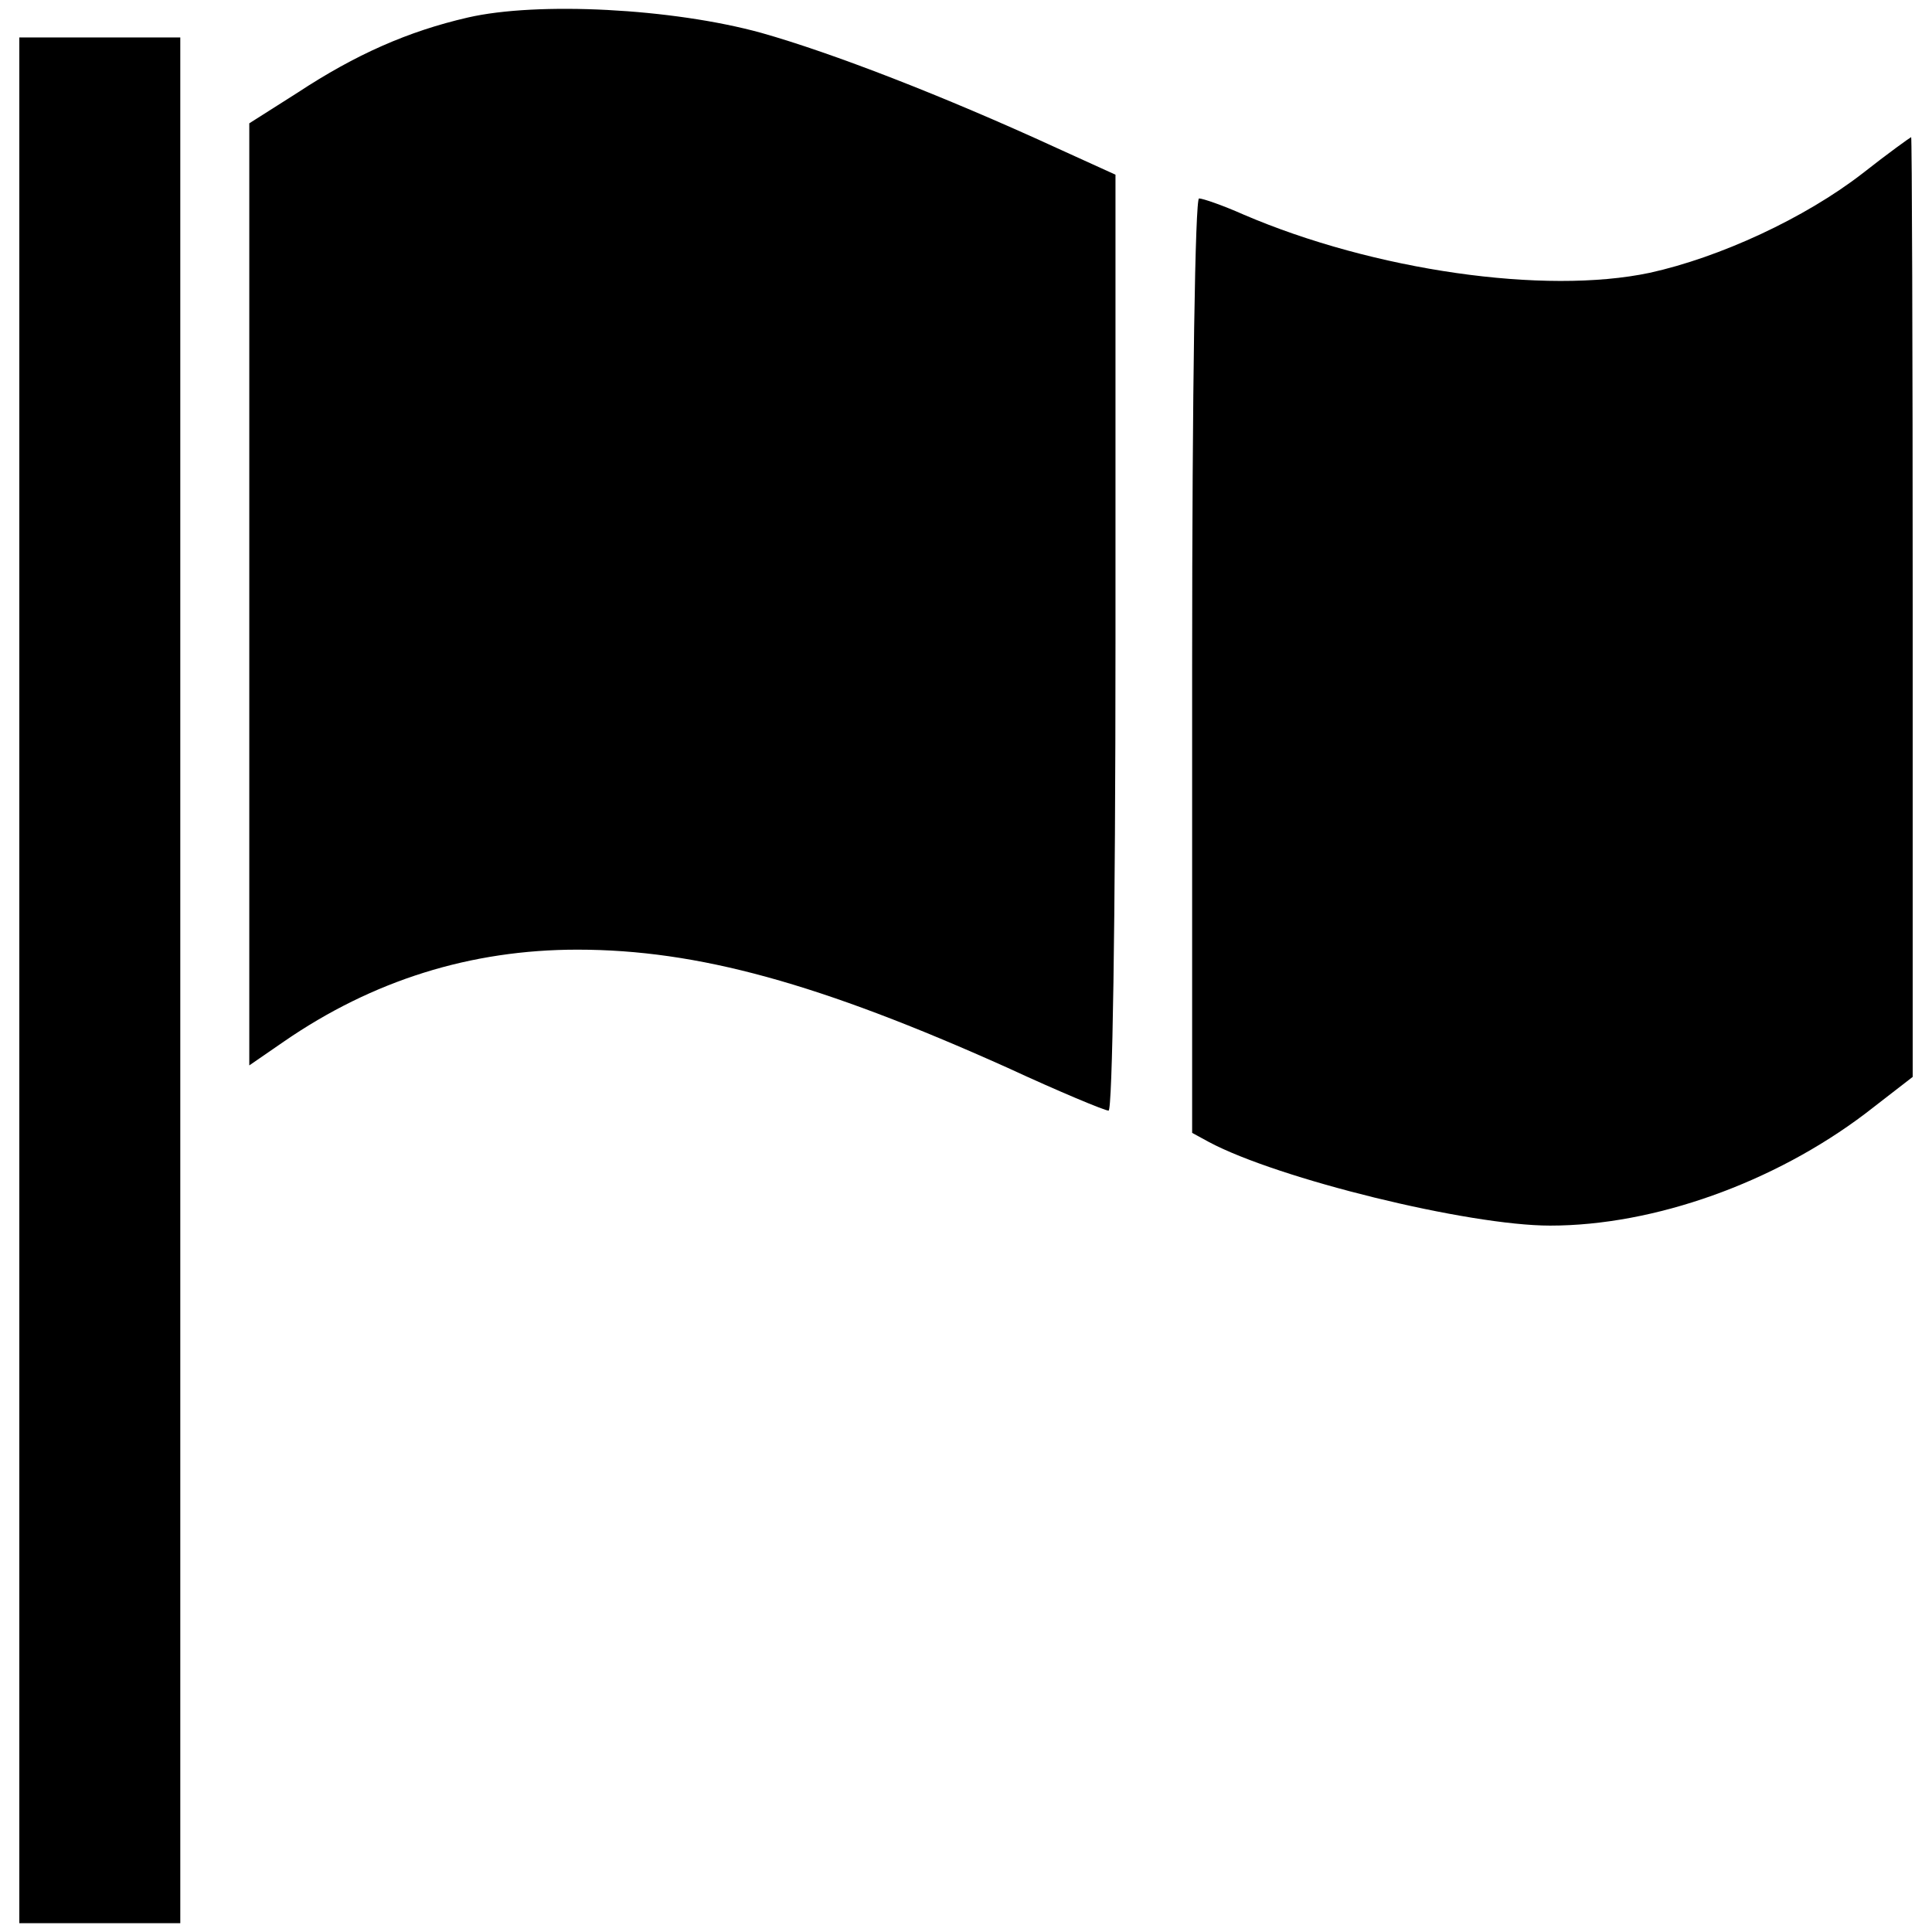 <?xml version="1.0" encoding="utf-8"?>
<!-- Svg Vector Icons : http://www.onlinewebfonts.com/icon -->
<!DOCTYPE svg PUBLIC "-//W3C//DTD SVG 1.1//EN" "http://www.w3.org/Graphics/SVG/1.1/DTD/svg11.dtd">
<svg version="1.1" xmlns="http://www.w3.org/2000/svg" xmlns:xlink="http://www.w3.org/1999/xlink" x="0px" y="0px" viewBox="0 0 1000 1000" enable-background="new 0 0 1000 1000" xml:space="preserve">
<g><g transform="translate(0,252) scale(0.1,-0.1)"><path d="M2421.1,2429.2c-309.5-71.4-579.3-190.5-880.8-388.8l-250-158.7V-558.4v-2436.1l178.5,123c460.2,317.4,968.1,476.1,1519.6,476.1c622.9,0,1253.8-174.6,2225.9-611c265.8-123,503.9-222.2,523.7-222.2s35.7,972.1,35.7,2420.2v2424.2l-305.5,138.9c-587.2,269.8-1162.5,492-1527.5,595.1C3480.4,2476.8,2782.1,2512.6,2421.1,2429.2z"/><path d="M100-2554.1v-4880.2h416.6h416.6v4880.2v4880.2H516.6H100V-2554.1z"/><path d="M9642.1,1623.8c-301.5-234.1-742-436.4-1103-515.8c-543.6-115.1-1428.3,11.9-2102.8,301.5c-107.1,47.6-210.3,83.3-230.1,83.3c-19.8,0-35.7-980-35.7-2420.2v-2416.3l87.3-47.6c357.1-190.4,1341.1-432.4,1765.6-432.4c539.6,0,1158.5,222.2,1630.7,579.3l246,190.4v2432.2c0,1337.1-4,2432.1-7.9,2432.1C9884.1,1806.3,9773,1727,9642.1,1623.8z"/></g></g>
</svg>
